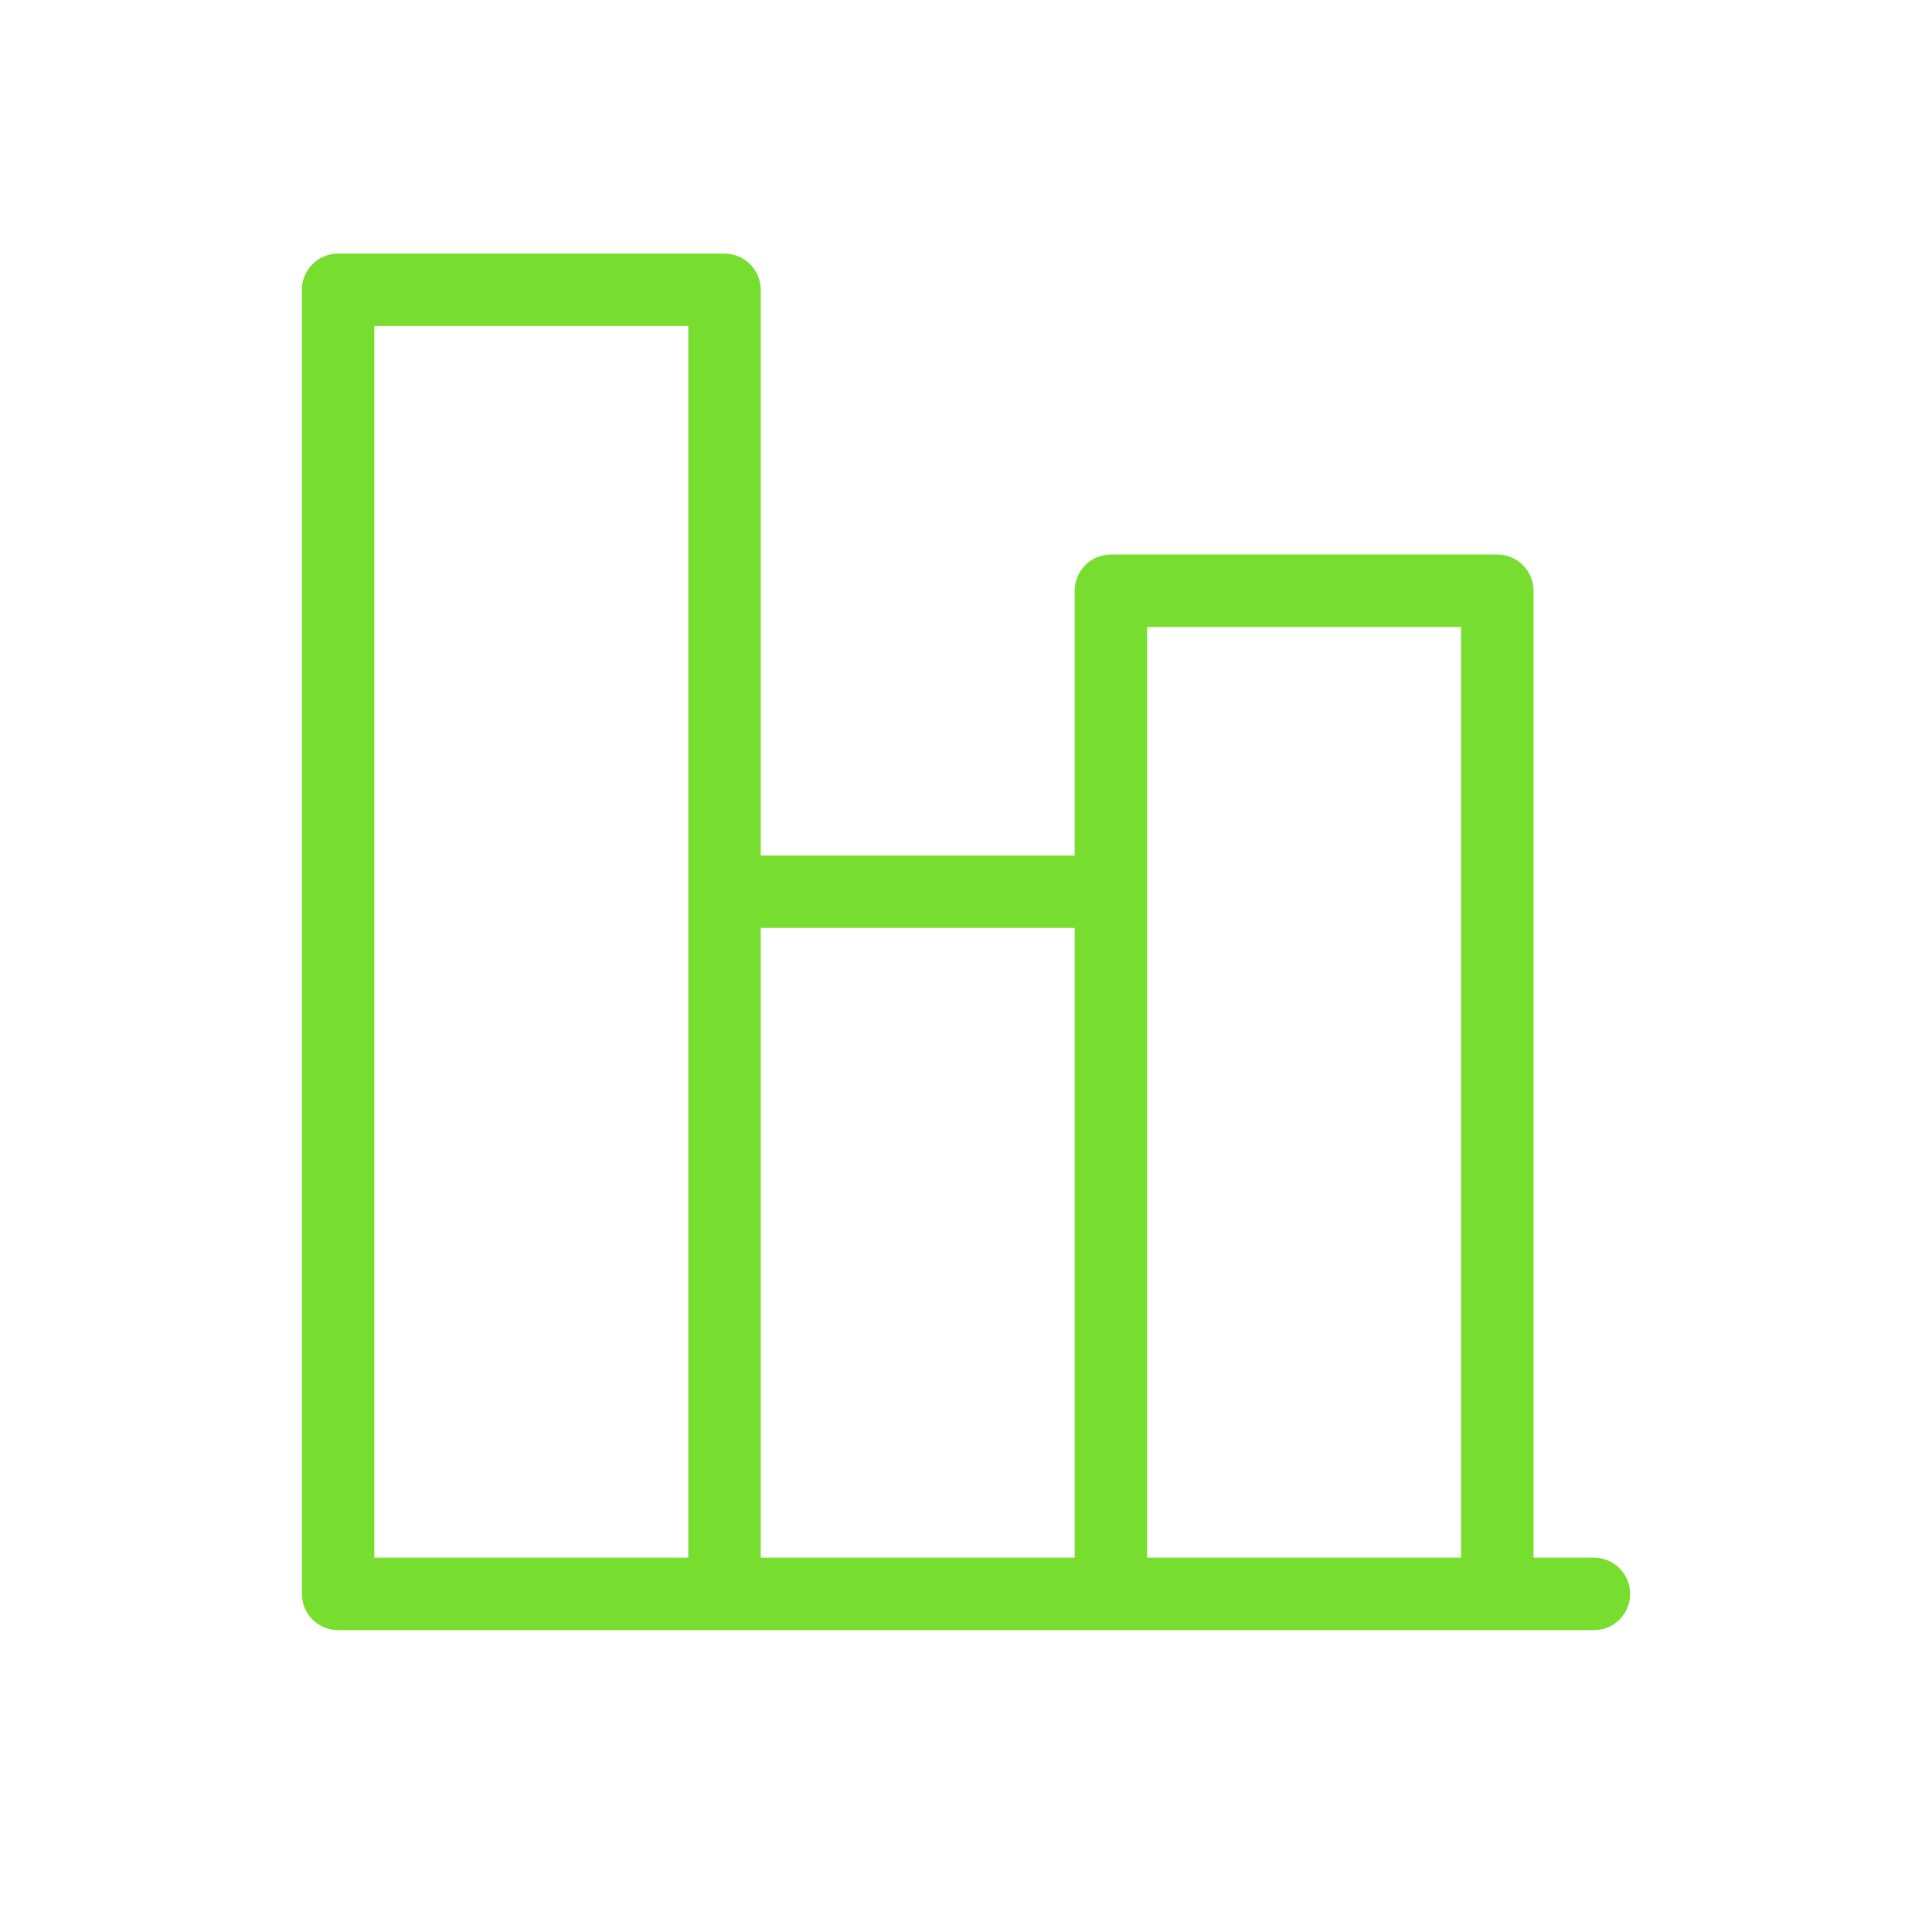 <?xml version="1.0" encoding="UTF-8"?> <svg xmlns="http://www.w3.org/2000/svg" width="40" height="40" viewBox="0 0 40 40" fill="none"> <path d="M33 33H7V6H15V33V18.462H23V33V12.231H31V33" stroke="#77DE2F" stroke-width="1.5" stroke-linecap="round" stroke-linejoin="round"></path> </svg> 